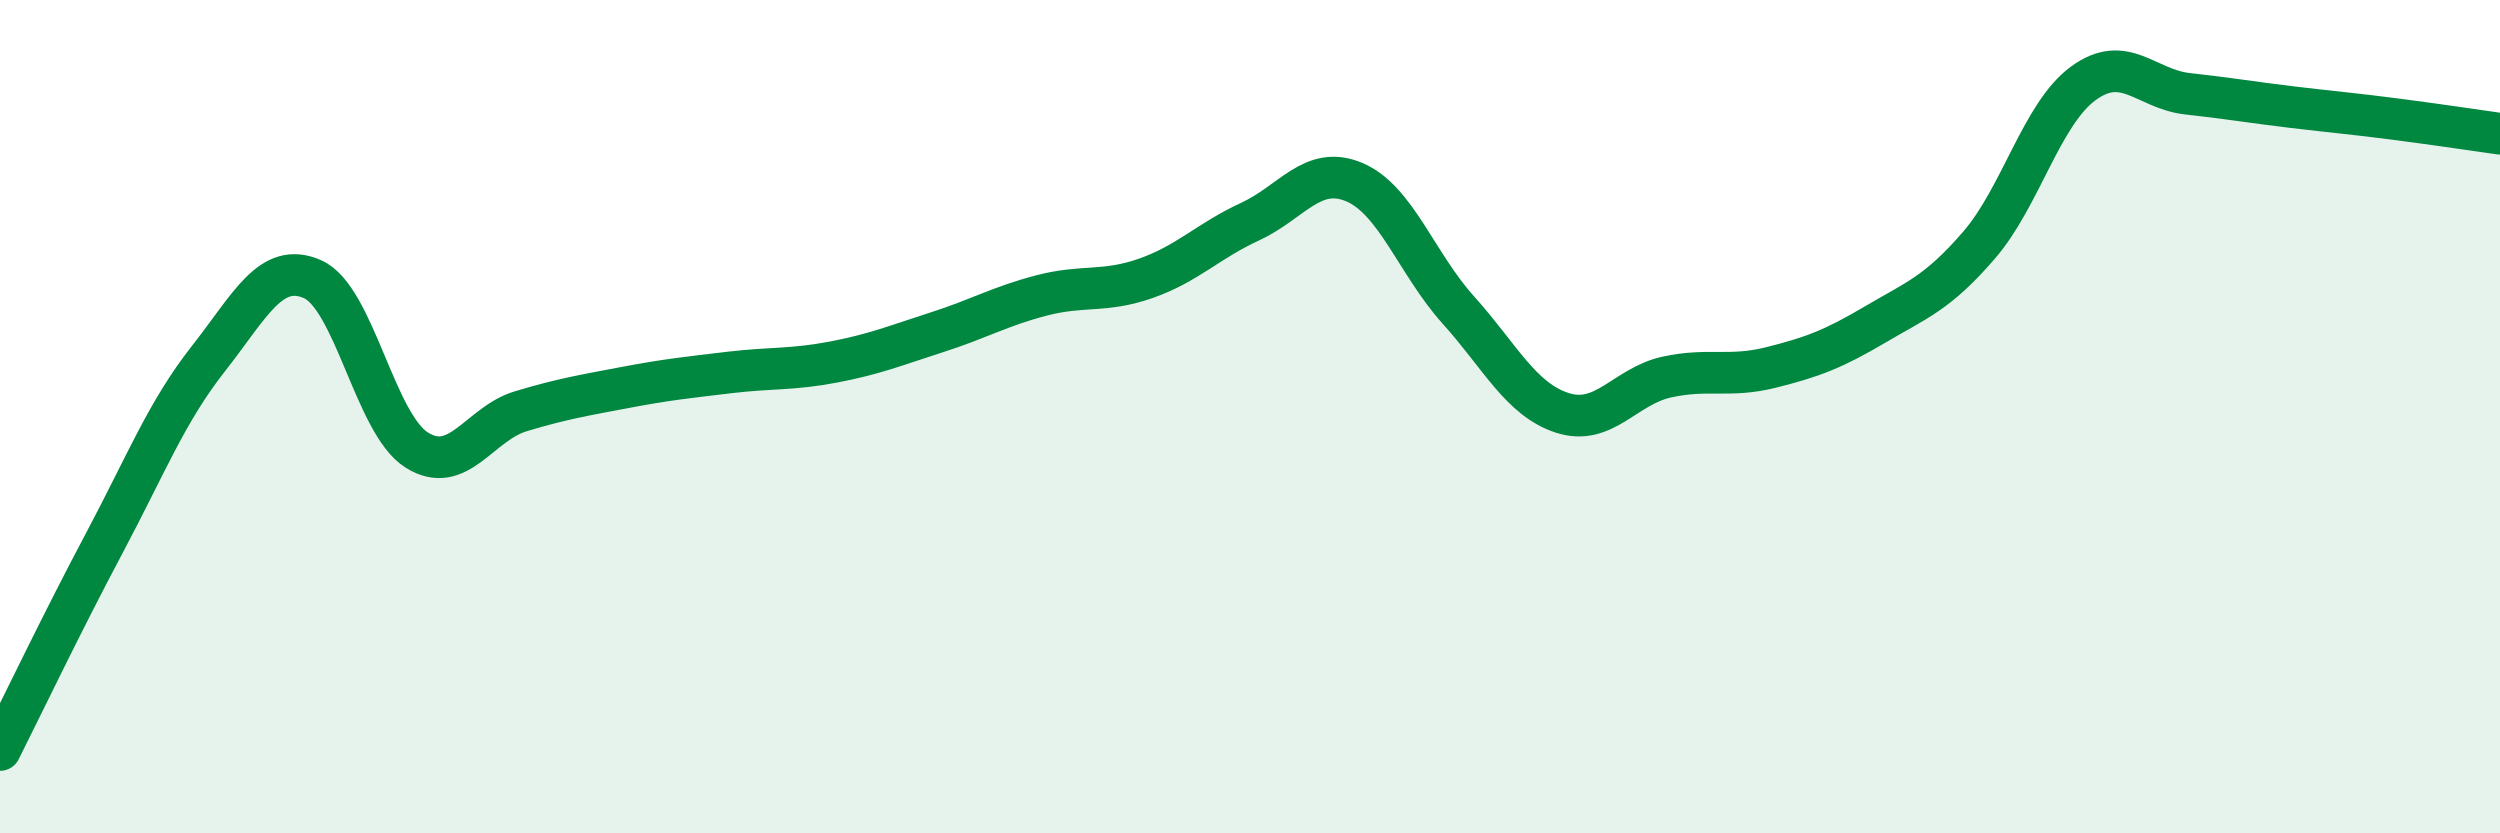 
    <svg width="60" height="20" viewBox="0 0 60 20" xmlns="http://www.w3.org/2000/svg">
      <path
        d="M 0,18 C 0.5,17.01 1.5,14.92 2.5,13.04 C 3.5,11.16 4,9.88 5,8.61 C 6,7.34 6.5,6.26 7.5,6.7 C 8.5,7.14 9,10.17 10,10.8 C 11,11.43 11.5,10.17 12.5,9.87 C 13.5,9.57 14,9.49 15,9.3 C 16,9.11 16.5,9.06 17.5,8.94 C 18.5,8.82 19,8.88 20,8.69 C 21,8.5 21.5,8.29 22.5,7.97 C 23.5,7.65 24,7.35 25,7.09 C 26,6.83 26.5,7.03 27.5,6.68 C 28.5,6.33 29,5.78 30,5.32 C 31,4.86 31.5,3.95 32.5,4.37 C 33.5,4.79 34,6.33 35,7.44 C 36,8.55 36.5,9.59 37.5,9.91 C 38.5,10.23 39,9.27 40,9.05 C 41,8.83 41.5,9.07 42.5,8.82 C 43.5,8.57 44,8.38 45,7.79 C 46,7.2 46.5,7.04 47.5,5.88 C 48.5,4.72 49,2.73 50,2 C 51,1.27 51.5,2.14 52.5,2.25 C 53.5,2.36 54,2.45 55,2.57 C 56,2.69 56.5,2.73 57.5,2.86 C 58.5,2.99 59.5,3.14 60,3.21L60 20L0 20Z"
        fill="#008740"
        opacity="0.1"
        stroke-linecap="round"
        stroke-linejoin="round"
      />
      <path
        d="M 0,18 C 0.5,17.01 1.5,14.92 2.5,13.04 C 3.5,11.16 4,9.88 5,8.61 C 6,7.34 6.5,6.26 7.5,6.7 C 8.5,7.14 9,10.17 10,10.8 C 11,11.43 11.5,10.17 12.5,9.87 C 13.5,9.57 14,9.49 15,9.3 C 16,9.11 16.5,9.06 17.5,8.94 C 18.5,8.82 19,8.88 20,8.69 C 21,8.5 21.5,8.29 22.5,7.97 C 23.5,7.65 24,7.35 25,7.09 C 26,6.83 26.5,7.03 27.5,6.68 C 28.5,6.33 29,5.78 30,5.32 C 31,4.86 31.5,3.95 32.5,4.37 C 33.5,4.79 34,6.33 35,7.44 C 36,8.55 36.5,9.59 37.5,9.91 C 38.5,10.23 39,9.27 40,9.05 C 41,8.83 41.5,9.07 42.5,8.82 C 43.5,8.57 44,8.38 45,7.79 C 46,7.2 46.5,7.04 47.5,5.88 C 48.5,4.72 49,2.73 50,2 C 51,1.27 51.5,2.14 52.5,2.25 C 53.5,2.36 54,2.45 55,2.57 C 56,2.69 56.5,2.73 57.5,2.86 C 58.5,2.99 59.5,3.14 60,3.21"
        stroke="#008740"
        stroke-width="1"
        fill="none"
        stroke-linecap="round"
        stroke-linejoin="round"
      />
    </svg>
  